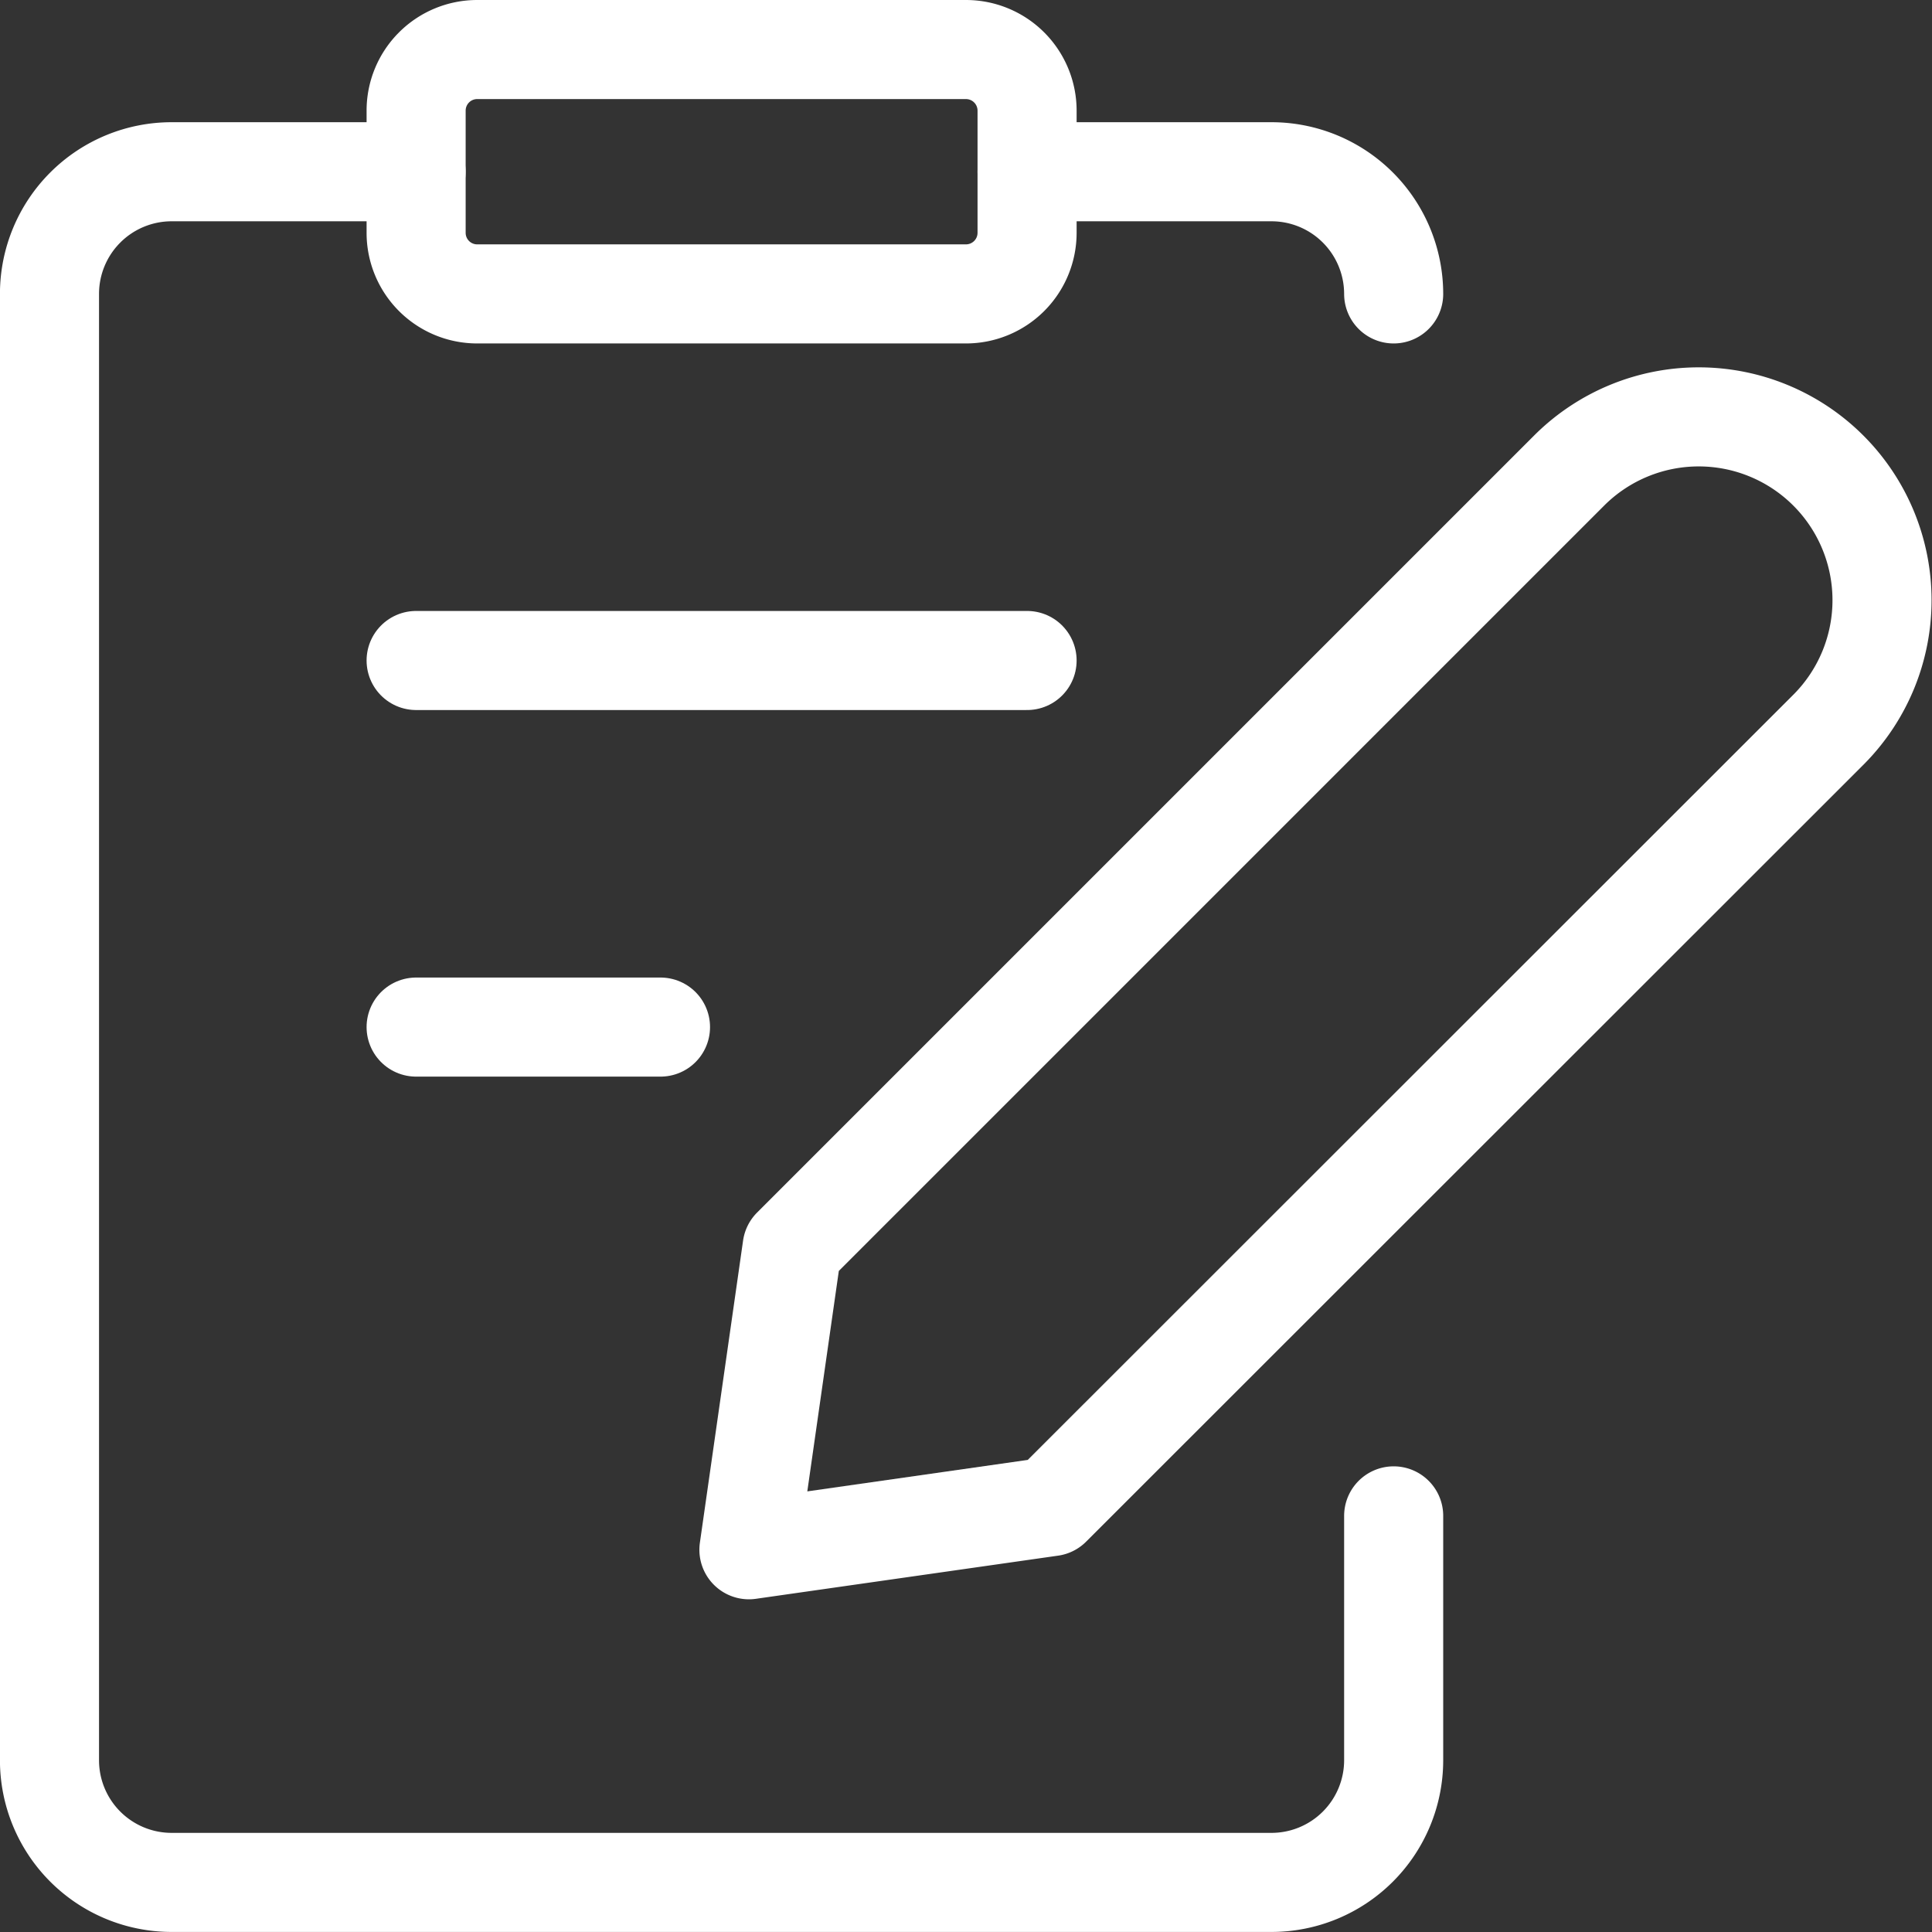 <svg xmlns="http://www.w3.org/2000/svg" width="39" height="39" viewBox="0 0 39 39">
  <rect x="0" y="0" width="39" height="39" fill="#333333" stroke="none"/>
  <g id="paper-write" transform="translate(1 1)">
    <path id="Shape_1698" data-name="Shape 1698" d="M318.442,4214.265l-6.1.871.872-6.1,15.7-15.7a3.7,3.7,0,0,1,5.233,5.232Z" transform="translate(-298.224 -4184.852)" fill="none" stroke="#fff" stroke-linecap="round" stroke-linejoin="round" stroke-width="2"/>
    <path id="Rectangle-path_105" data-name="Rectangle-path 105" d="M308.255,4188.983a1.233,1.233,0,0,1,1.233-1.233h9.867a1.234,1.234,0,0,1,1.233,1.233v2.467a1.234,1.234,0,0,1-1.233,1.233h-9.867a1.233,1.233,0,0,1-1.233-1.233Z" transform="translate(-300.855 -4187.75)" fill="none" stroke="#fff" stroke-linecap="round" stroke-linejoin="round" stroke-width="2"/>
    <path id="Shape_1699" data-name="Shape 1699" d="M315.755,4189.25h4.933a2.467,2.467,0,0,1,2.467,2.466" transform="translate(-296.022 -4186.783)" fill="none" stroke="#fff" stroke-linecap="round" stroke-linejoin="round" stroke-width="2"/>
    <path id="Shape_1700" data-name="Shape 1700" d="M330.888,4216.383v4.933a2.467,2.467,0,0,1-2.467,2.466h-22.2a2.466,2.466,0,0,1-2.467-2.466v-29.6a2.466,2.466,0,0,1,2.467-2.466h4.933" transform="translate(-303.755 -4186.783)" fill="none" stroke="#fff" stroke-linecap="round" stroke-linejoin="round" stroke-width="2"/>
    <path id="Shape_1701" data-name="Shape 1701" d="M308.255,4195.25h12.333" transform="translate(-300.855 -4182.917)" fill="none" stroke="#fff" stroke-linecap="round" stroke-linejoin="round" stroke-width="2"/>
    <path id="Shape_1702" data-name="Shape 1702" d="M308.255,4199.75h4.933" transform="translate(-300.855 -4180.017)" fill="none" stroke="#fff" stroke-linecap="round" stroke-linejoin="round" stroke-width="2"/>
  </g>
</svg>
